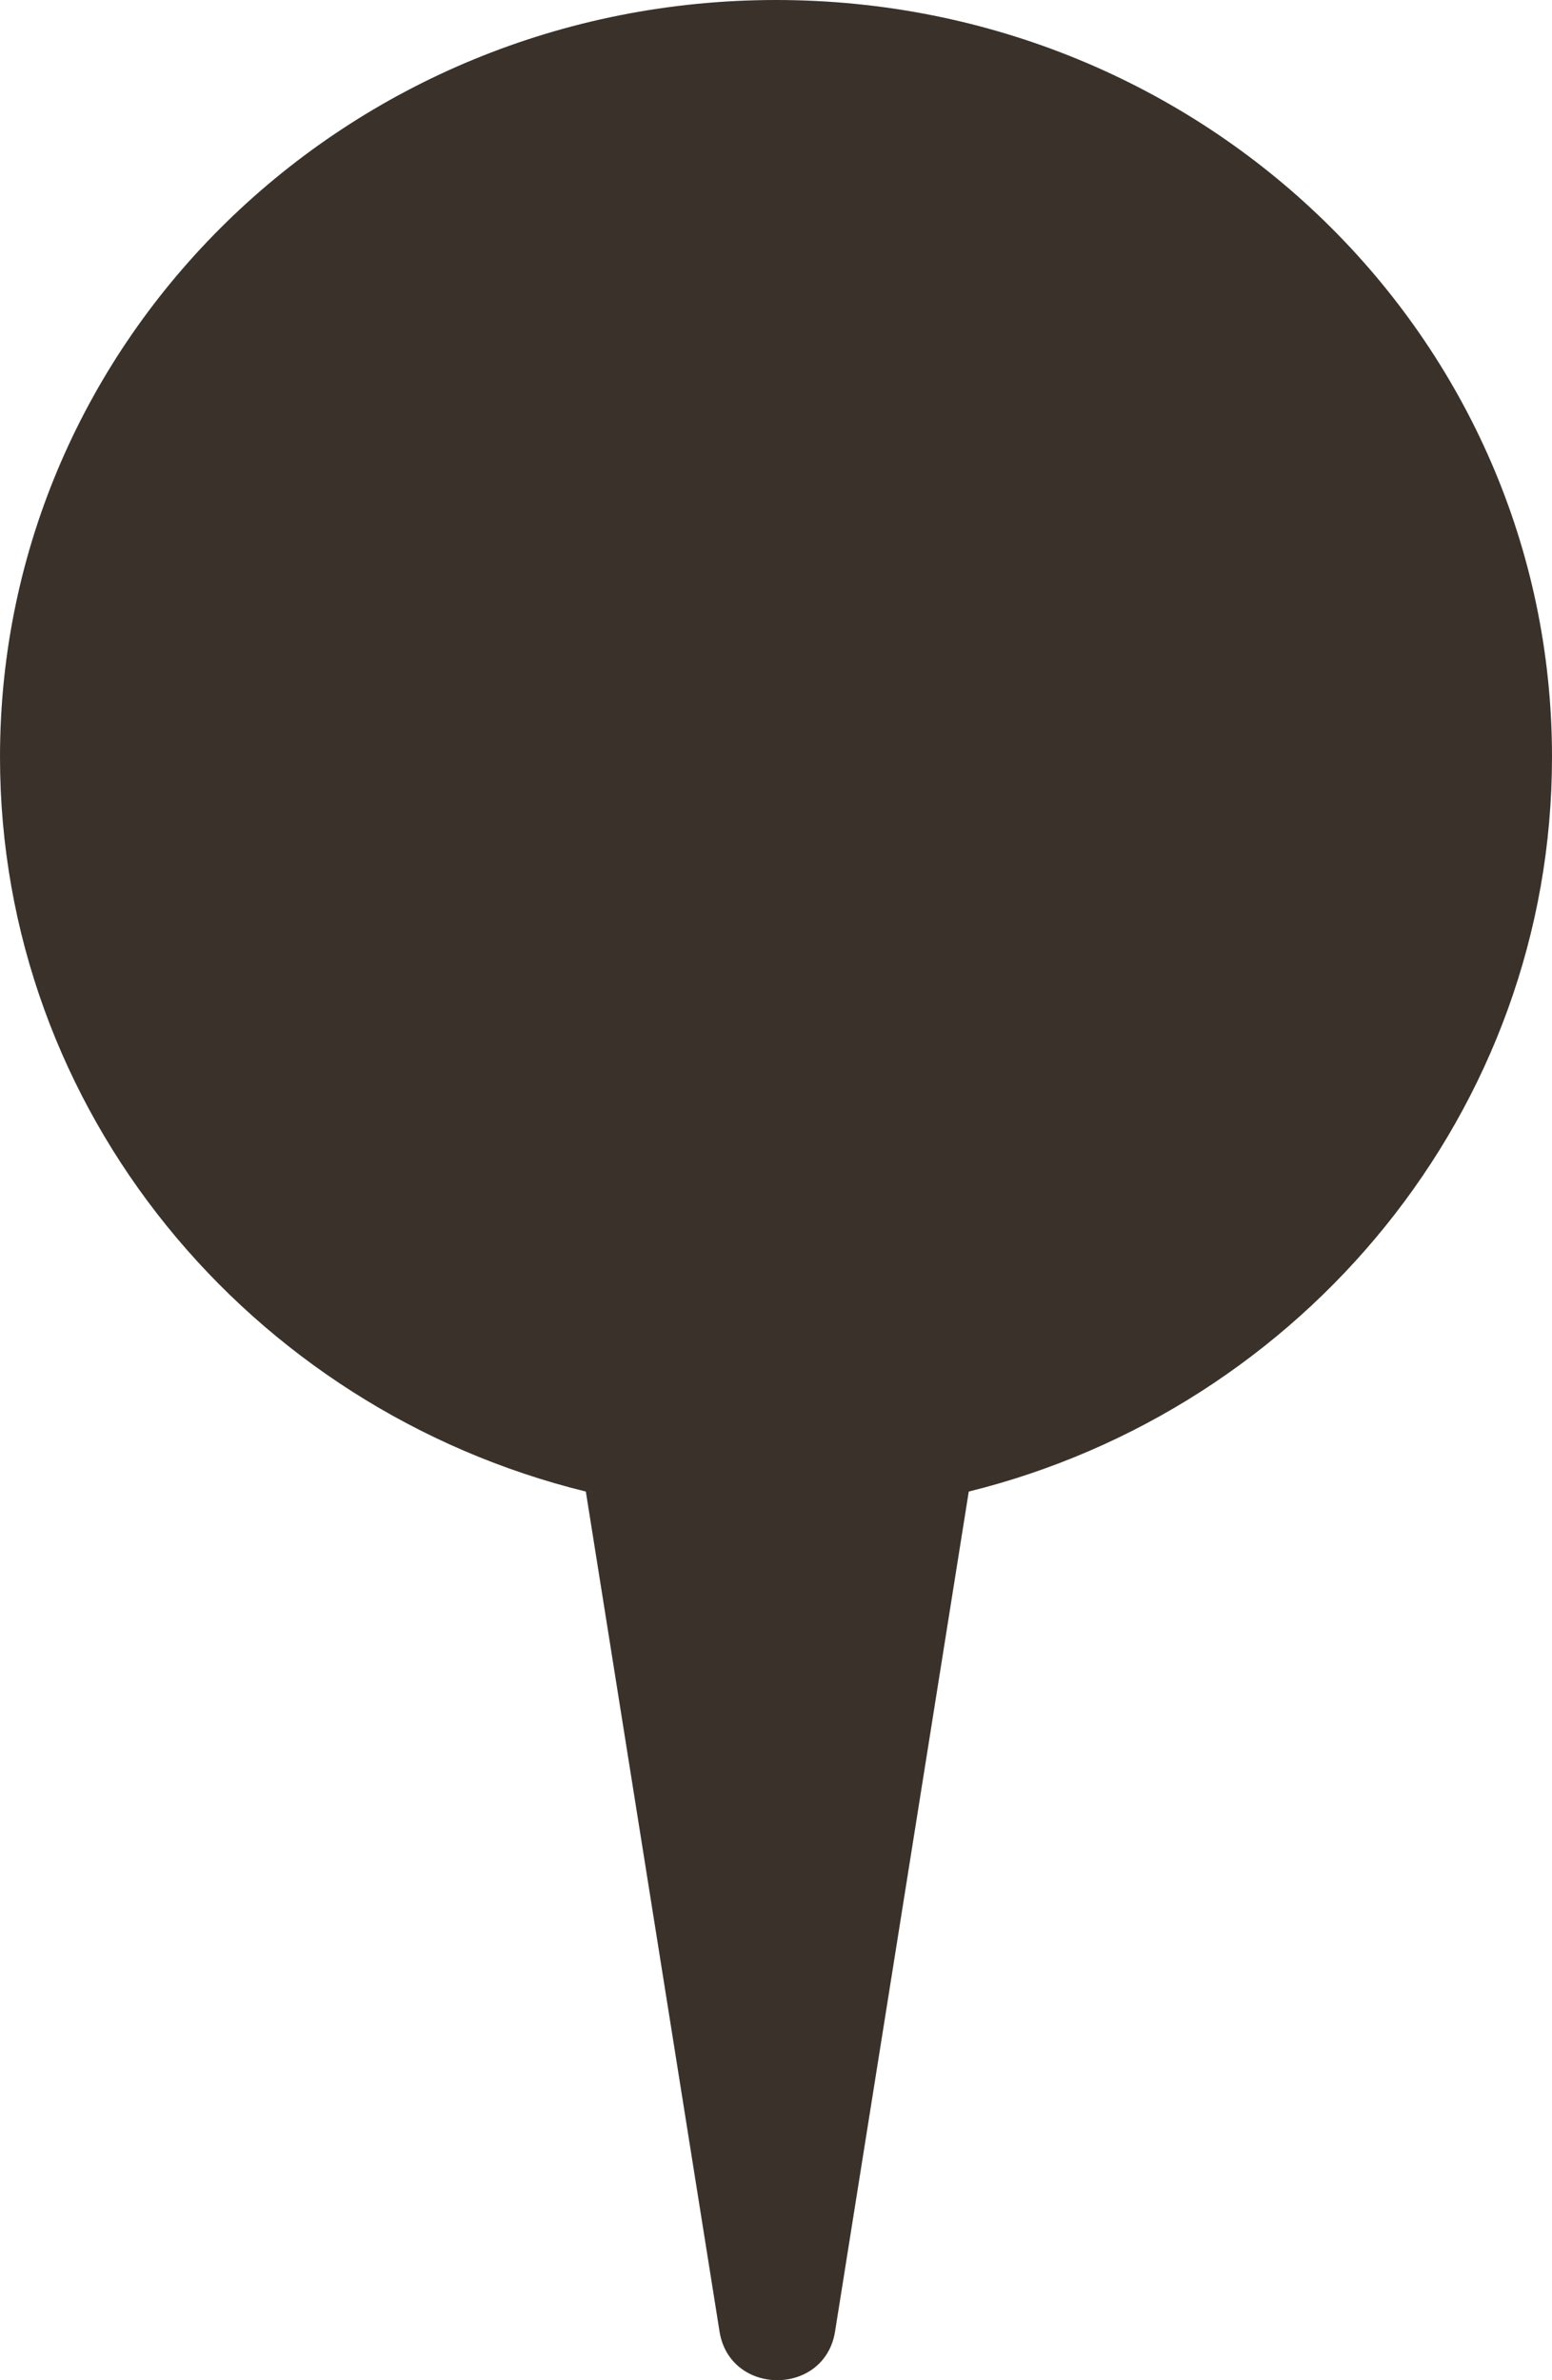 <svg width="15" height="23" viewBox="0 0 15 23" fill="none" xmlns="http://www.w3.org/2000/svg">
<path id="Vector" d="M15 7.315C15 3.27 11.647 0 7.5 0C3.353 0 0 3.27 0 7.315C0 10.731 2.409 13.614 5.662 14.413L6.954 22.528C7.053 23.157 7.972 23.157 8.071 22.528L9.363 14.413C12.591 13.614 15 10.731 15 7.315Z" fill="#3A312B"/>
</svg>
